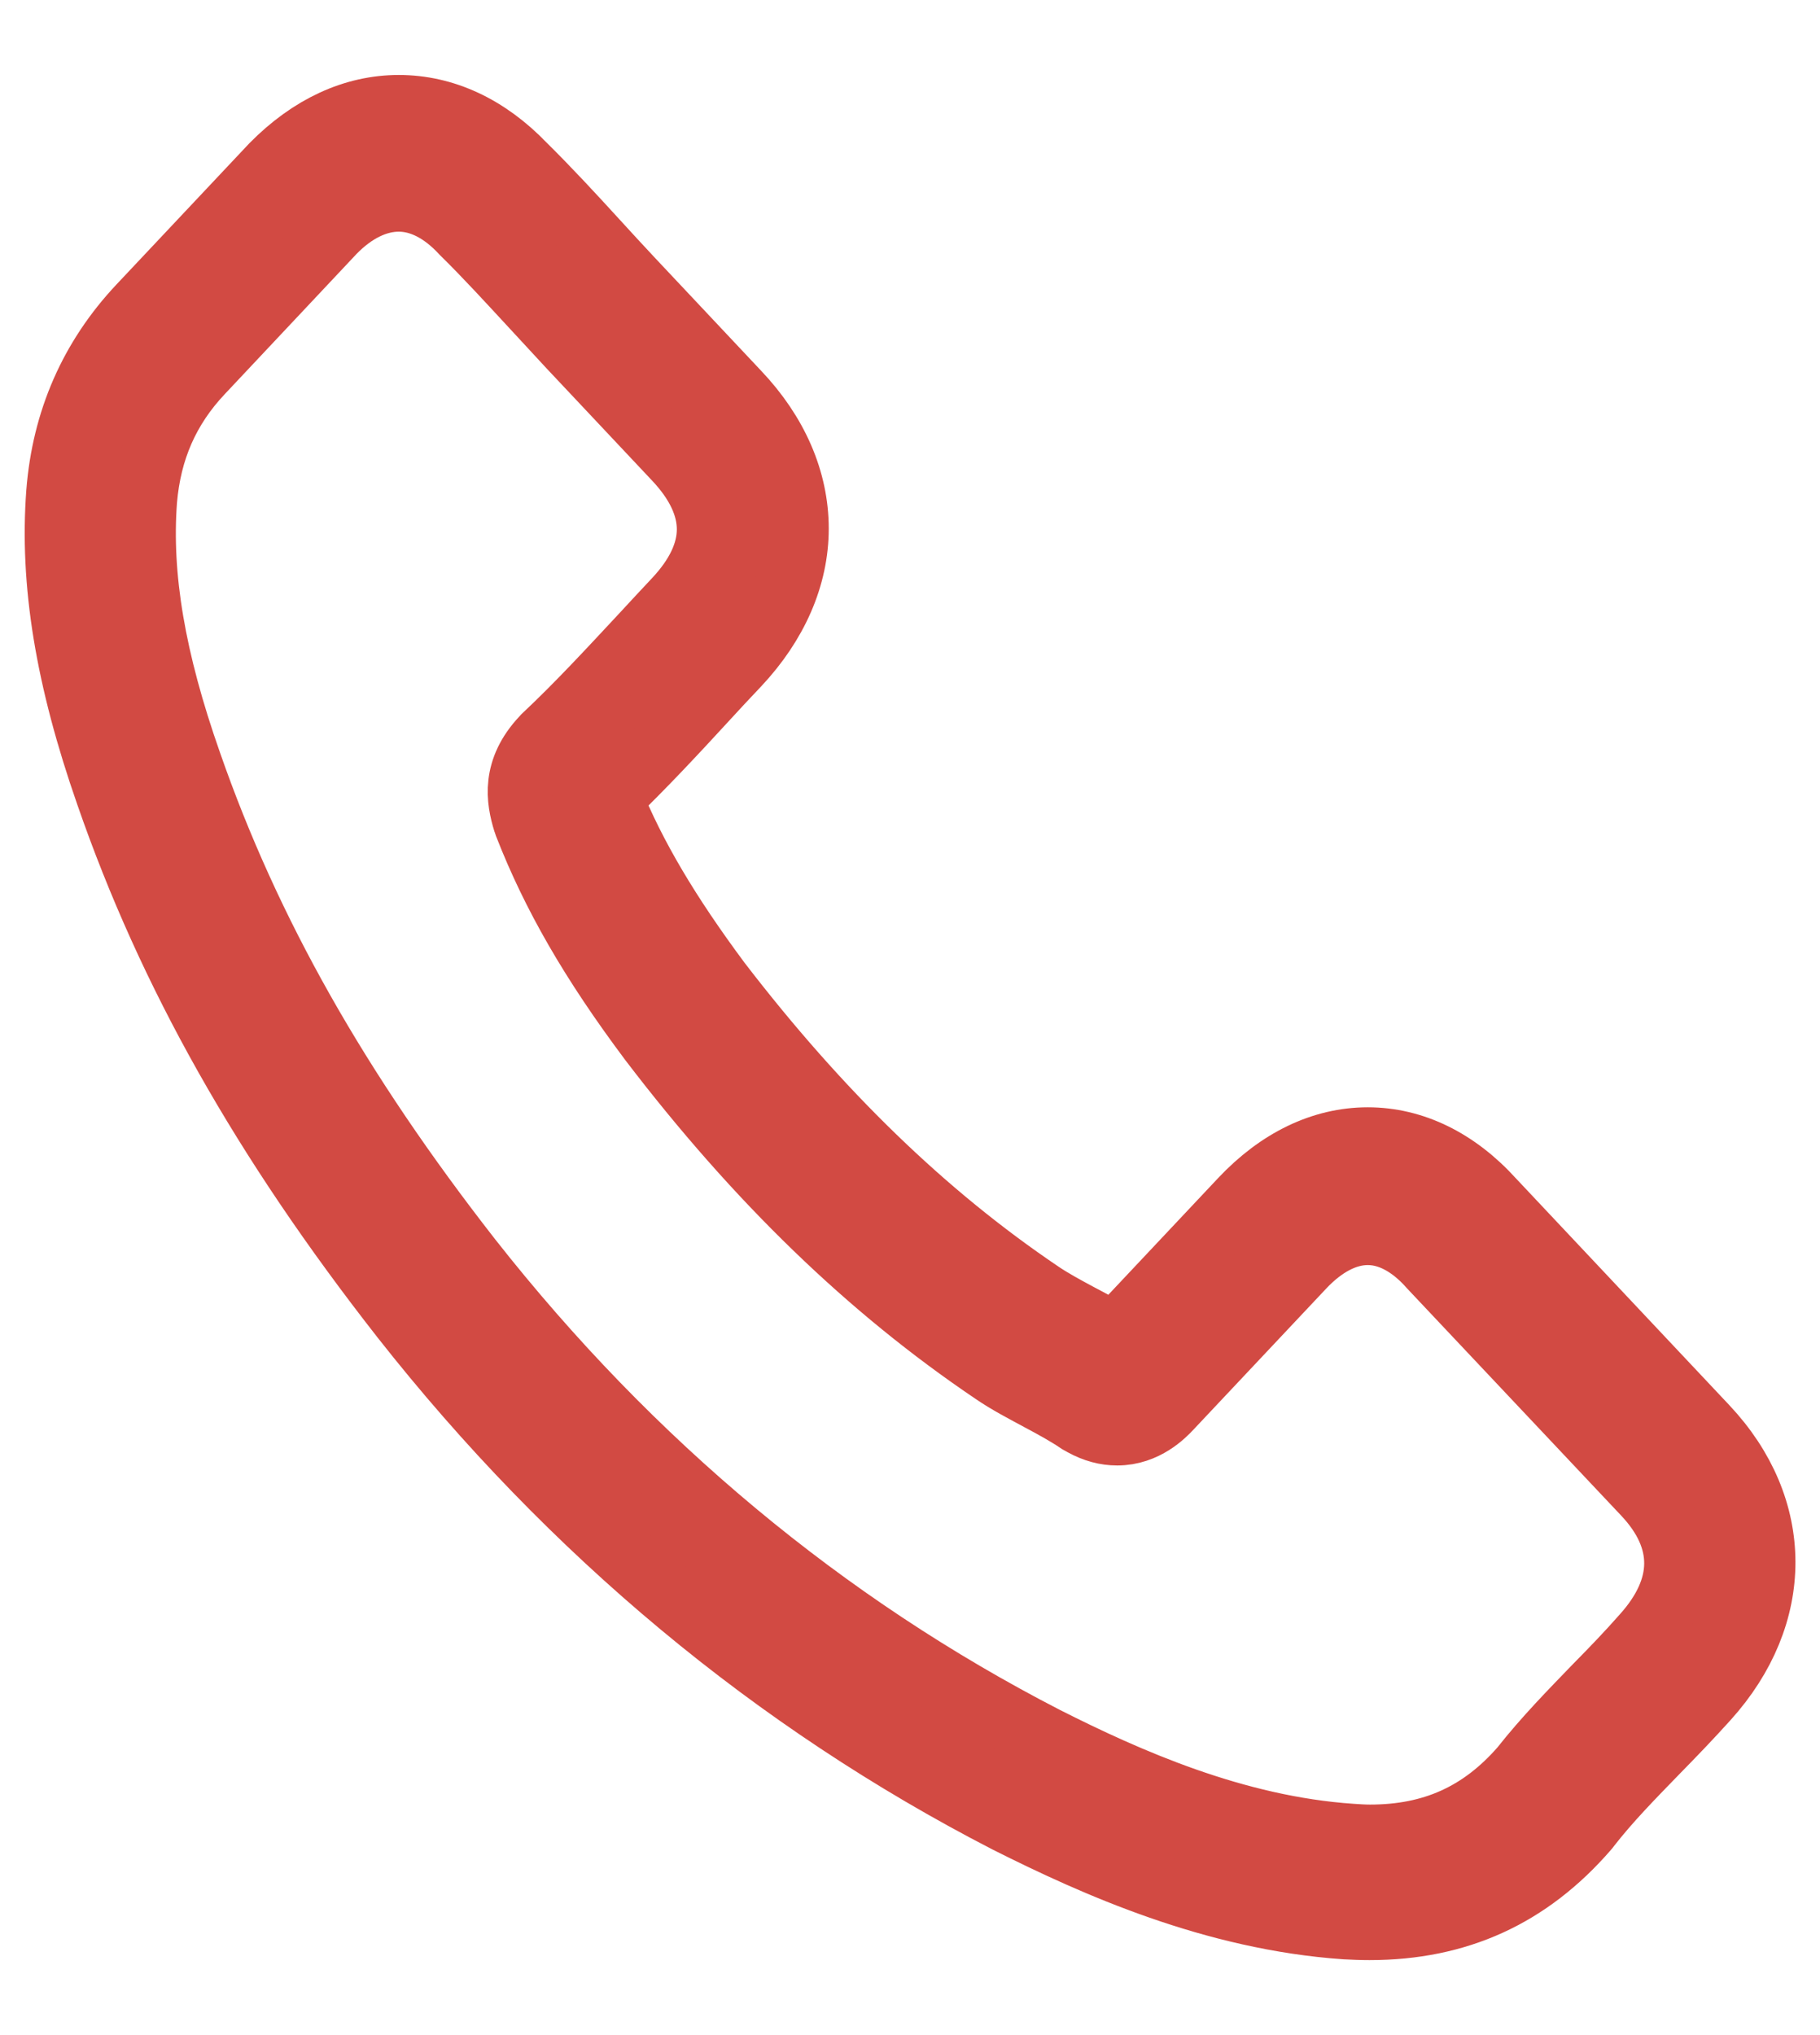 <?xml version="1.0" encoding="UTF-8"?> <svg xmlns="http://www.w3.org/2000/svg" width="17" height="19" viewBox="0 0 17 19" fill="none"> <path d="M3.761 12.3C5.339 14.305 7.239 15.883 9.407 17C10.233 17.415 11.337 17.908 12.567 17.993C12.643 17.997 12.716 18 12.792 18C13.618 18 14.281 17.697 14.821 17.074C14.825 17.07 14.831 17.063 14.835 17.056C15.027 16.809 15.246 16.587 15.475 16.351C15.63 16.193 15.79 16.027 15.942 15.858C16.648 15.076 16.648 14.083 15.935 13.325L13.943 11.209C13.605 10.835 13.2 10.638 12.776 10.638C12.351 10.638 11.944 10.835 11.596 11.205L10.409 12.466C10.299 12.399 10.187 12.339 10.08 12.283C9.948 12.212 9.825 12.146 9.716 12.072C8.635 11.342 7.654 10.391 6.715 9.169C6.241 8.531 5.923 7.996 5.701 7.45C6.012 7.15 6.304 6.837 6.586 6.53C6.685 6.421 6.788 6.312 6.891 6.203C7.249 5.822 7.441 5.382 7.441 4.935C7.441 4.487 7.252 4.047 6.891 3.667L5.903 2.617C5.787 2.494 5.678 2.374 5.565 2.251C5.346 2.011 5.117 1.764 4.892 1.542C4.55 1.187 4.149 1 3.725 1C3.304 1 2.899 1.187 2.545 1.546L1.305 2.863C0.854 3.343 0.598 3.924 0.545 4.597C0.482 5.438 0.628 6.333 1.006 7.415C1.586 9.088 2.462 10.641 3.761 12.3ZM1.354 4.671C1.394 4.202 1.563 3.811 1.882 3.473L3.115 2.162C3.307 1.965 3.519 1.863 3.725 1.863C3.927 1.863 4.133 1.965 4.322 2.17C4.544 2.388 4.753 2.617 4.978 2.86C5.091 2.983 5.207 3.107 5.323 3.233L6.311 4.283C6.516 4.501 6.622 4.723 6.622 4.942C6.622 5.16 6.516 5.382 6.311 5.601C6.208 5.71 6.105 5.822 6.003 5.932C5.694 6.263 5.406 6.576 5.087 6.876C5.081 6.883 5.078 6.886 5.071 6.893C4.796 7.186 4.839 7.464 4.905 7.675C4.908 7.686 4.912 7.693 4.915 7.703C5.17 8.355 5.525 8.975 6.079 9.715C7.073 11.018 8.121 12.029 9.275 12.808C9.417 12.906 9.57 12.984 9.712 13.061C9.845 13.132 9.968 13.199 10.077 13.273C10.09 13.28 10.1 13.287 10.114 13.294C10.223 13.354 10.329 13.382 10.435 13.382C10.7 13.382 10.873 13.202 10.929 13.142L12.169 11.825C12.361 11.621 12.57 11.511 12.776 11.511C13.028 11.511 13.233 11.677 13.363 11.825L15.362 13.945C15.76 14.368 15.756 14.826 15.352 15.274C15.213 15.432 15.067 15.584 14.911 15.742C14.679 15.982 14.437 16.228 14.218 16.506C13.837 16.943 13.383 17.148 12.796 17.148C12.739 17.148 12.68 17.144 12.623 17.14C11.536 17.067 10.525 16.616 9.765 16.232C7.703 15.171 5.893 13.667 4.391 11.758C3.155 10.176 2.322 8.704 1.772 7.126C1.431 6.157 1.301 5.379 1.354 4.671Z" fill="#D24A43" stroke="#D24A43" stroke-width="0.6"></path> </svg> 